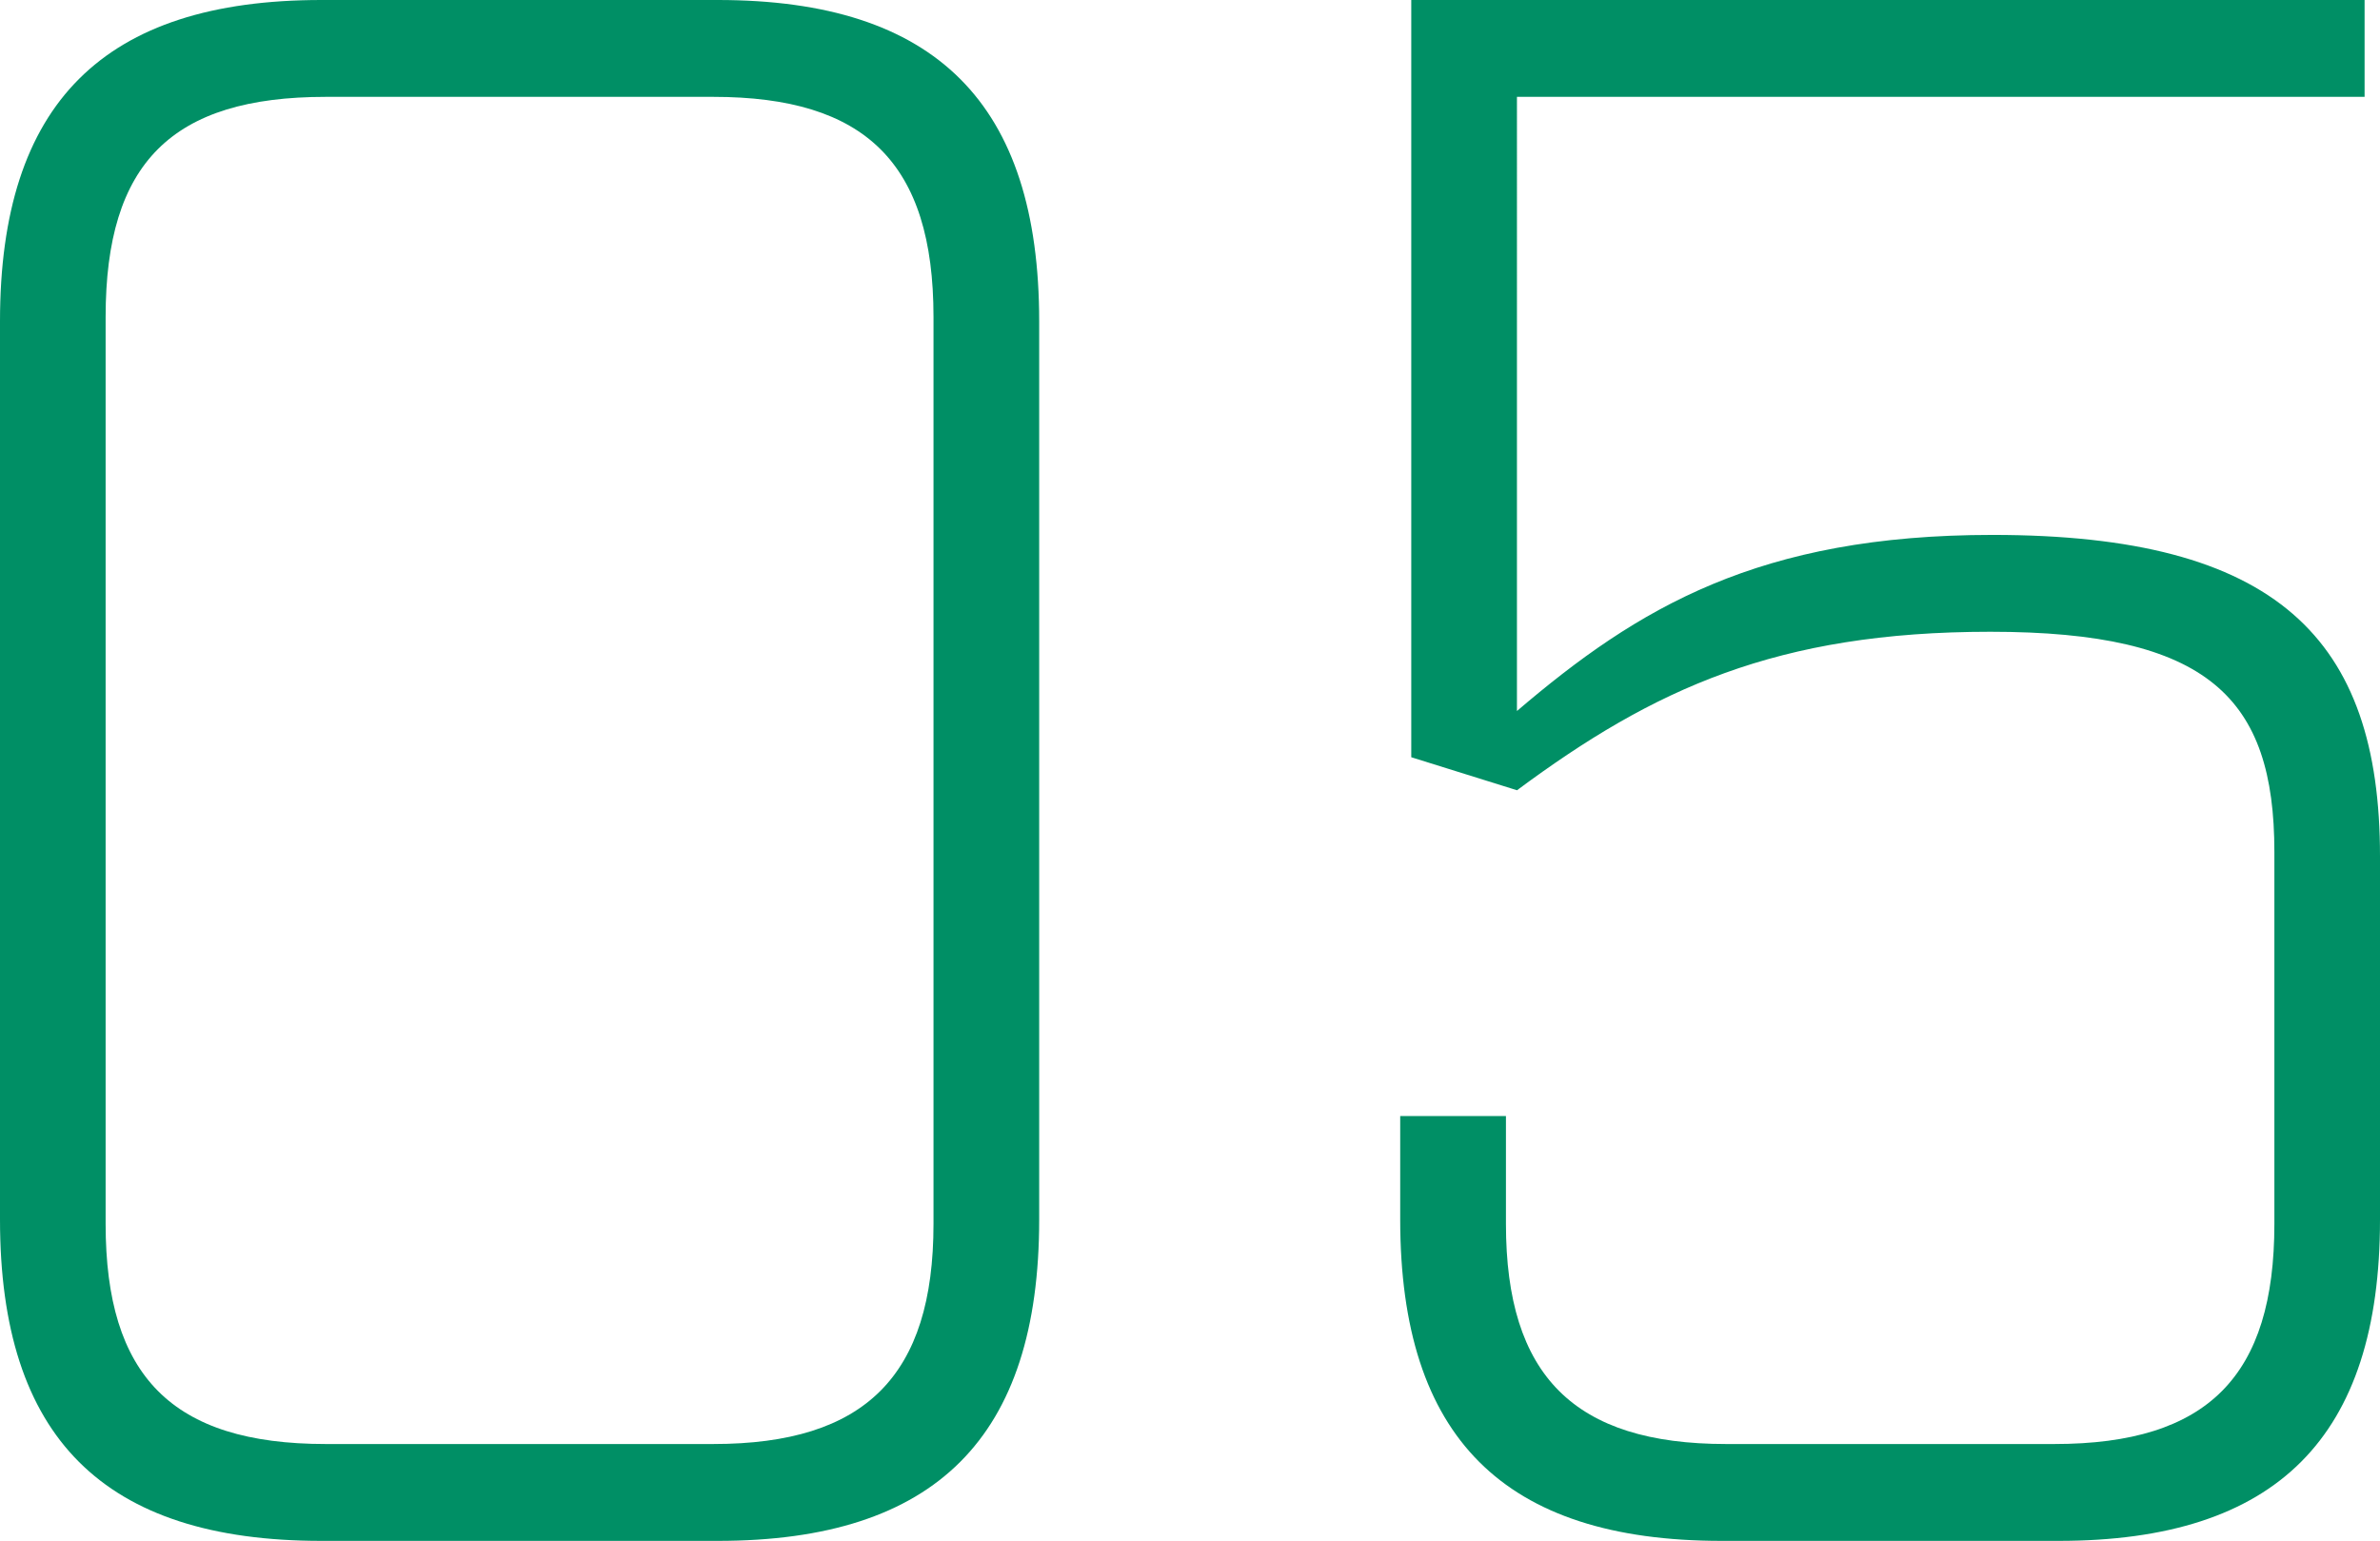 <svg xmlns="http://www.w3.org/2000/svg" width="164.312" height="106.4" viewBox="0 0 164.312 106.4">
  <path id="パス_1438" data-name="パス 1438" d="M34.96,0H62.32C77.368,0,84.512-7.144,84.512-22.192V-84.208c0-15.048-7.144-22.192-22.192-22.192H34.96c-15.048,0-22.192,7.144-22.192,22.192v62.016C12.768-7.144,19.912,0,34.96,0Zm.3-6.688c-10.64,0-15.2-4.712-15.2-15.2V-84.512c0-10.64,4.56-15.2,15.2-15.2H62.016c10.488,0,15.2,4.56,15.2,15.2v62.624c0,10.488-4.712,15.2-15.2,15.2ZM131.632,0h23.256c15.048,0,22.192-7.144,22.192-22.192v-25.08c0-15.048-7.144-22.192-26.752-22.192-16.112,0-24.472,5.016-32.832,12.16V-99.712h58.52V-106.4H110.2v52.288l7.3,2.28c9.424-6.992,17.936-10.944,32.68-10.944,15.048,0,19.608,4.56,19.608,15.2v25.688c0,10.488-4.56,15.2-15.2,15.2H131.936c-10.488,0-15.2-4.712-15.2-15.2v-7.448h-7.3v7.144C109.44-7.144,116.584,0,131.632,0Z" transform="translate(-12.768 106.4)" fill="#008f65"/>
</svg>
